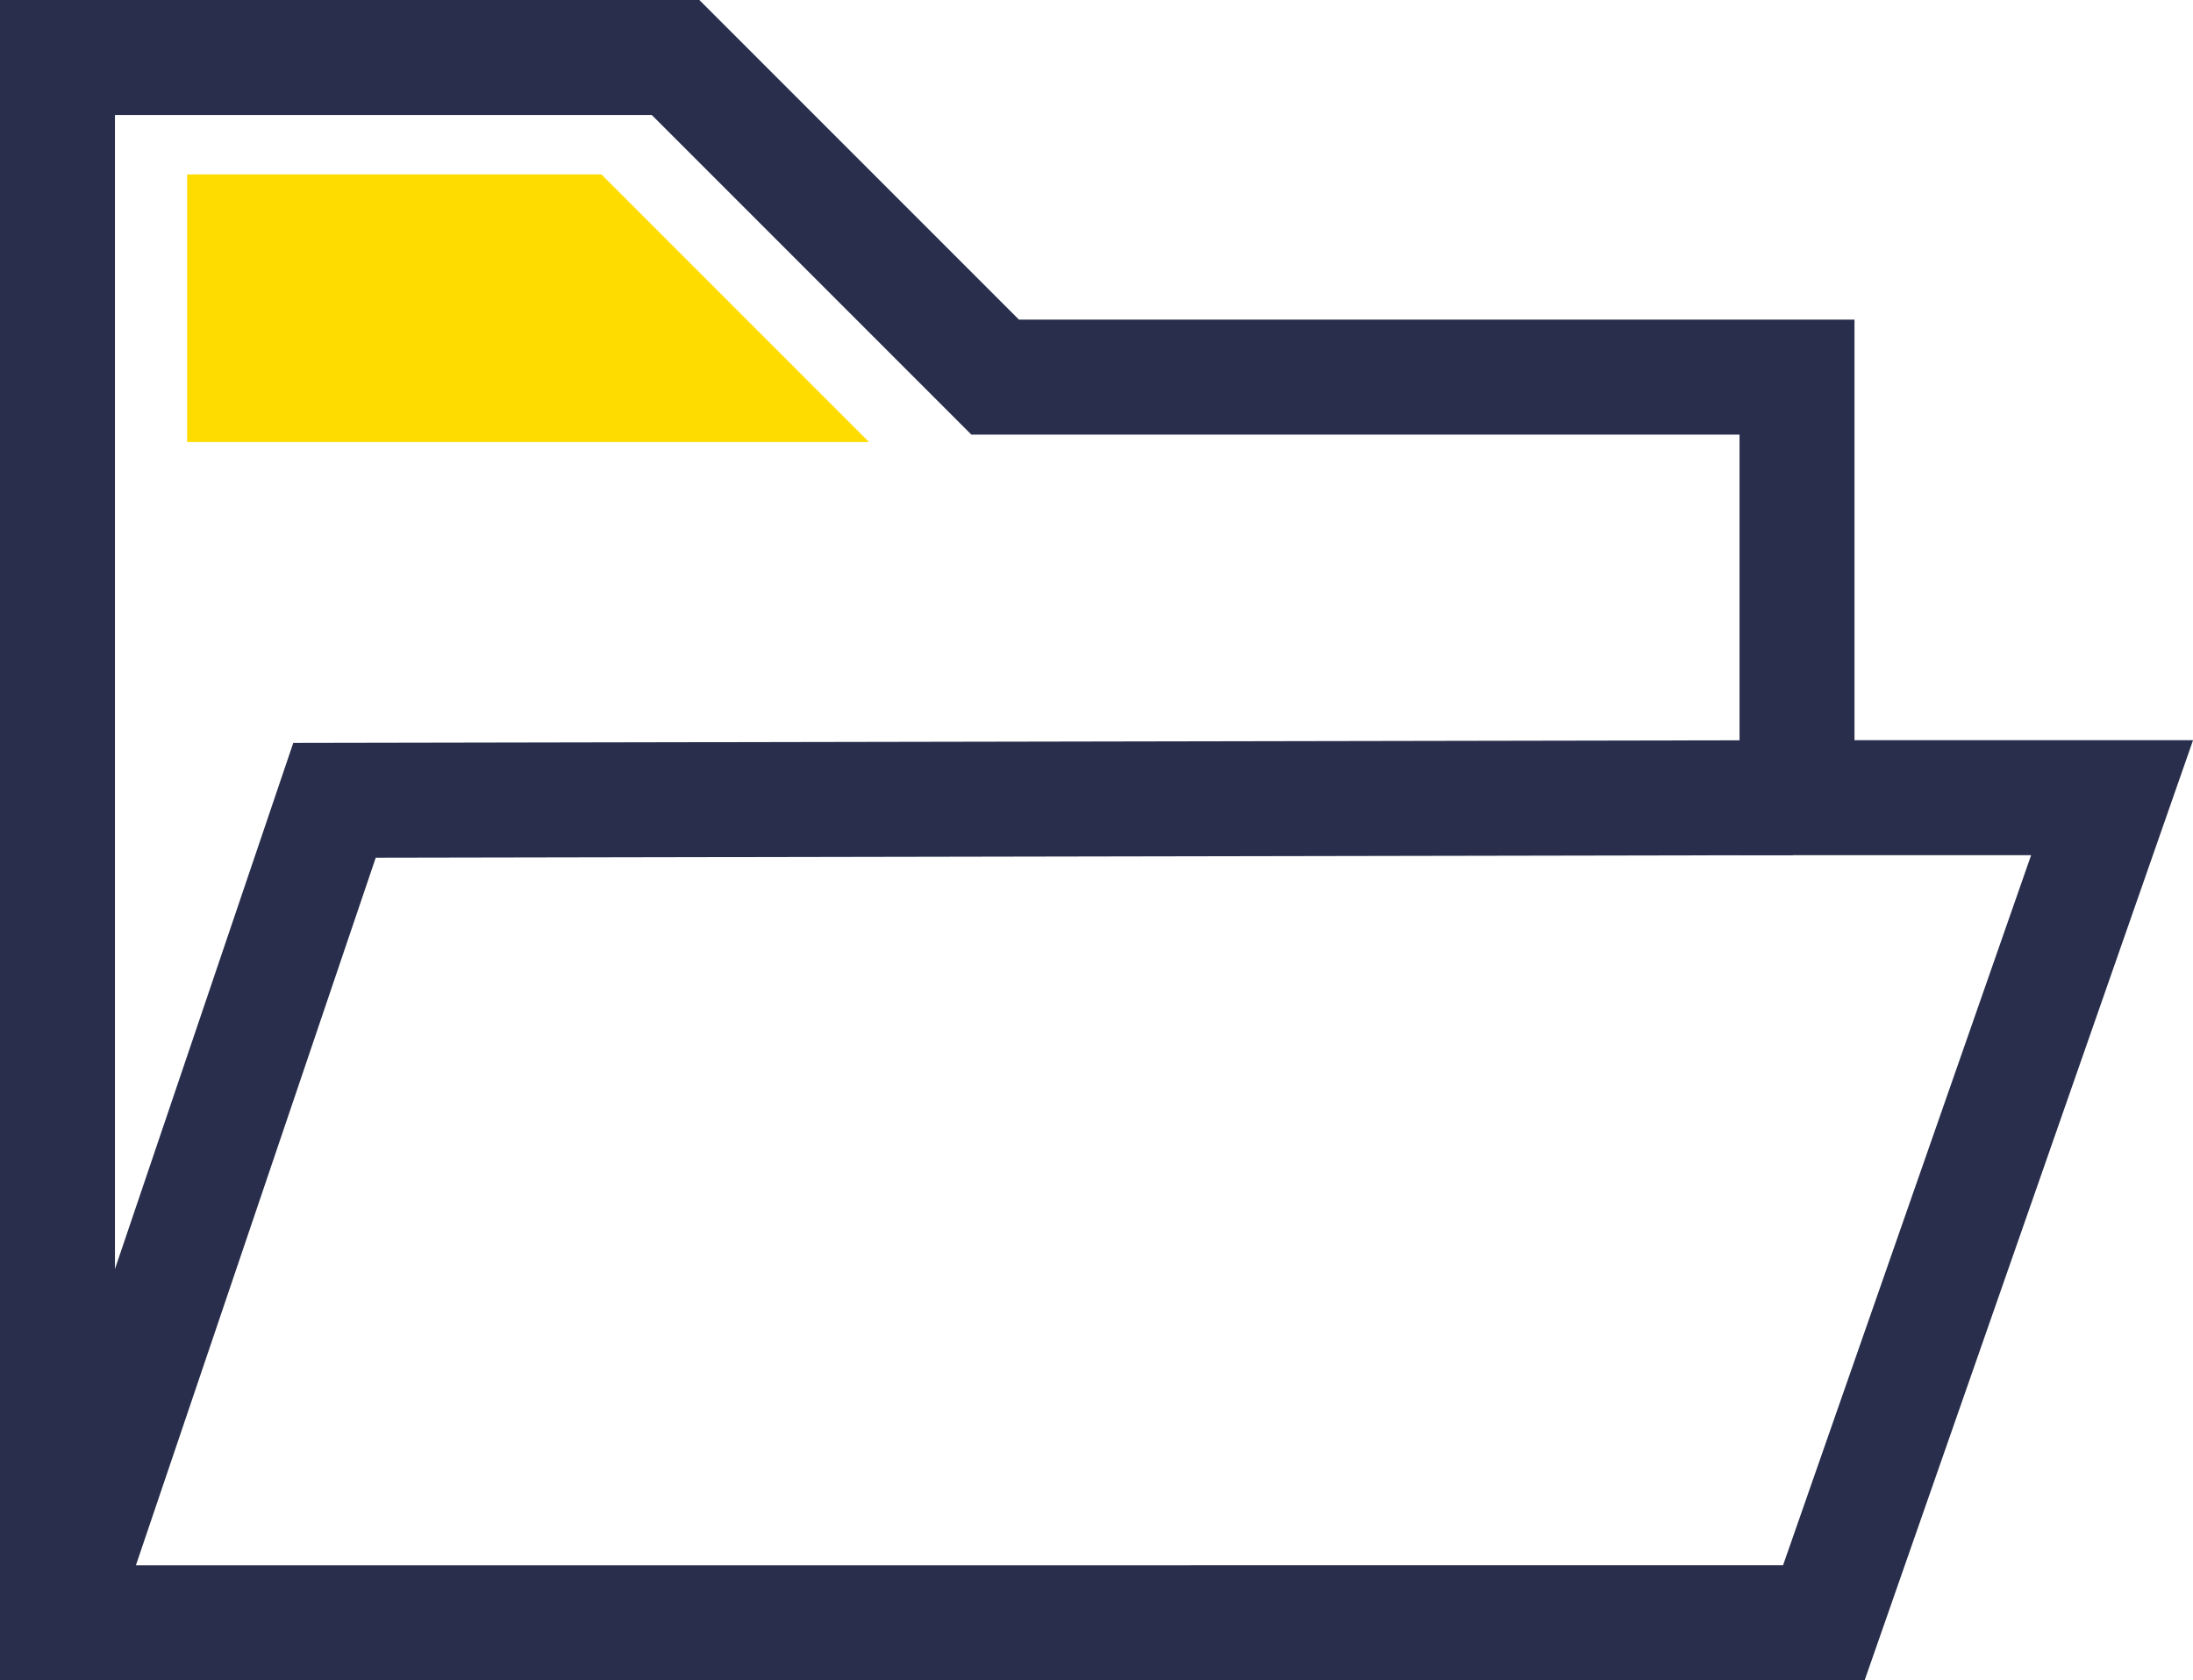 <svg xmlns="http://www.w3.org/2000/svg" width="38.157" height="29.233" viewBox="0 0 38.157 29.233">
  <g id="Group_117" data-name="Group 117" transform="translate(-163.83 -302.201)">
    <path id="Path_205" data-name="Path 205" d="M6275.207,106.367V79.134h10.754l5.561,5.561h13.952v7.317h5.482l-5.015,14.354Z" transform="translate(-6110.377 224.067)" fill="none" stroke="#282e4b" stroke-width="2"/>
    <path id="Path_206" data-name="Path 206" d="M6663.8,263.34l4.85-14.308,25.374-.046" transform="translate(-6499 67.093)" fill="none" stroke="#282e4b" stroke-width="2"/>
    <path id="Path_207" data-name="Path 207" d="M6088.95,309.891l-4.656-4.656h-7.208v4.656Z" transform="translate(-5910)" fill="#ffdc00"/>
  </g>
</svg>
